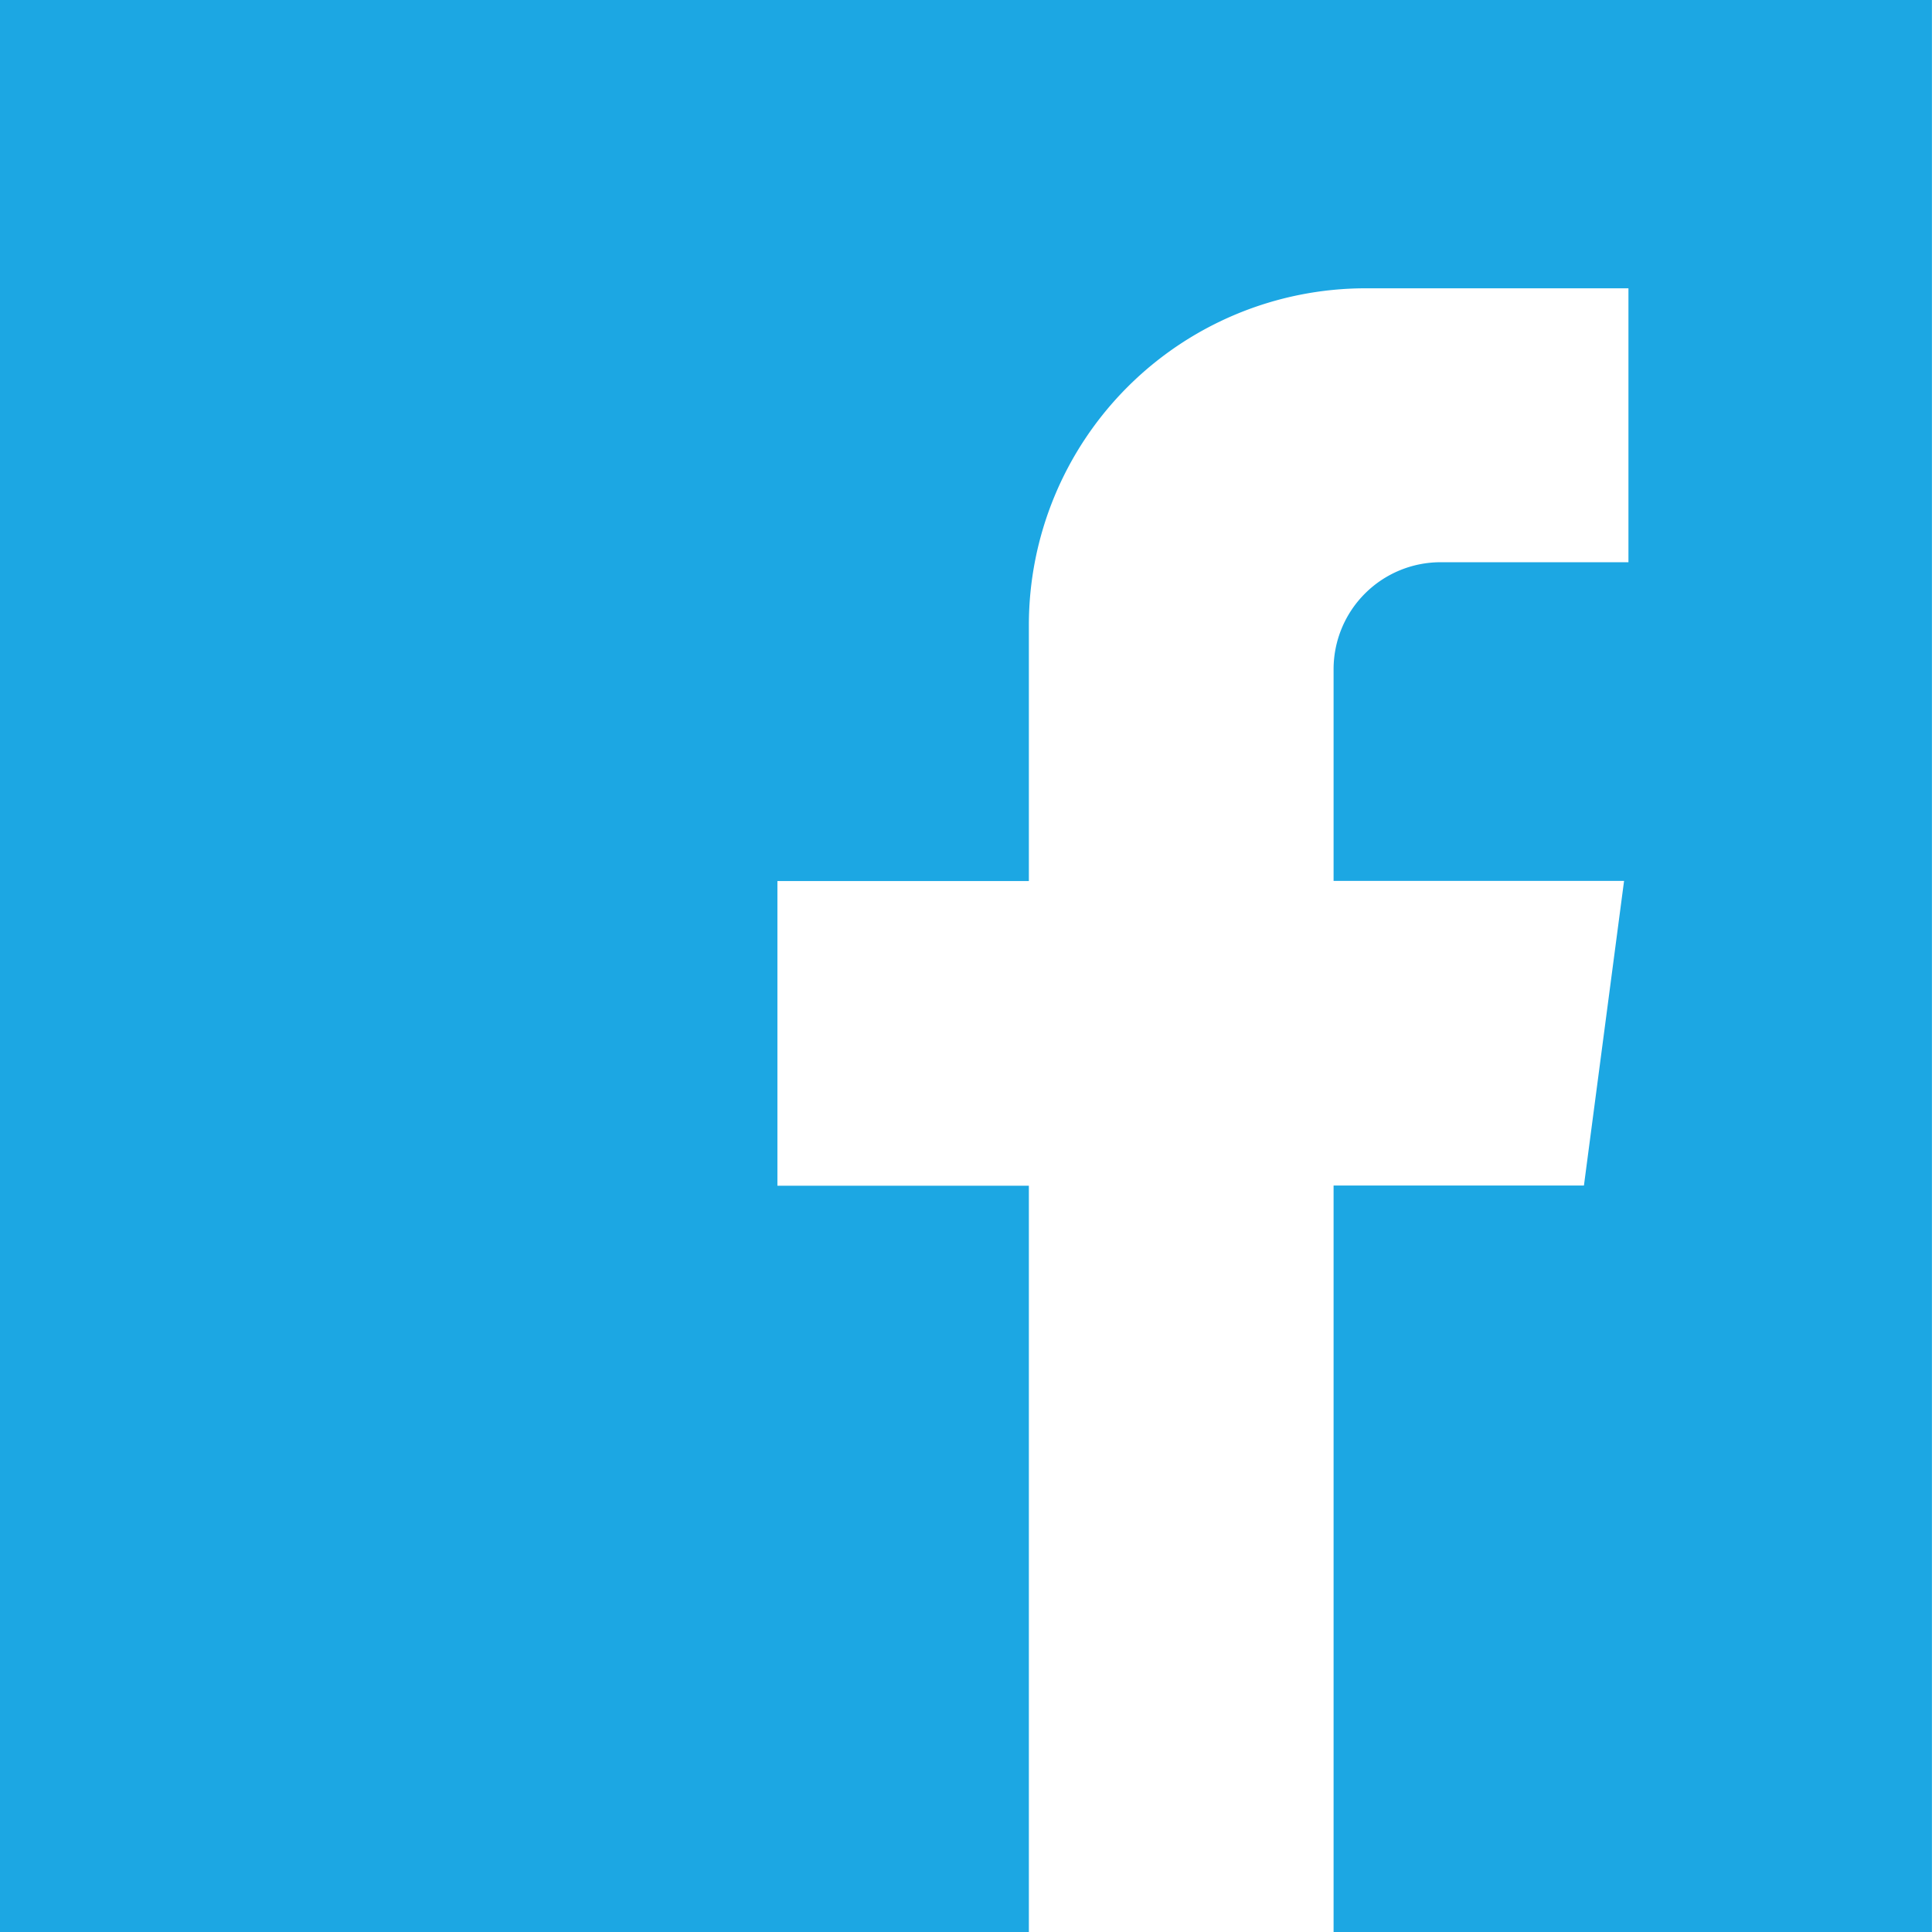 <svg xmlns="http://www.w3.org/2000/svg" width="26.477" height="26.477" viewBox="0 0 26.477 26.477">
  <path id="facebook-svgrepo-com" d="M0,0V26.477H14.1V16.25H10.654V12.074H14.1V8.568a4.617,4.617,0,0,1,4.617-4.617h3.6V7.705H19.743a1.467,1.467,0,0,0-1.467,1.467v2.9h3.981l-.55,4.175H18.276V26.477h8.2V0Z" fill="#1ca7e3"/>
</svg>

